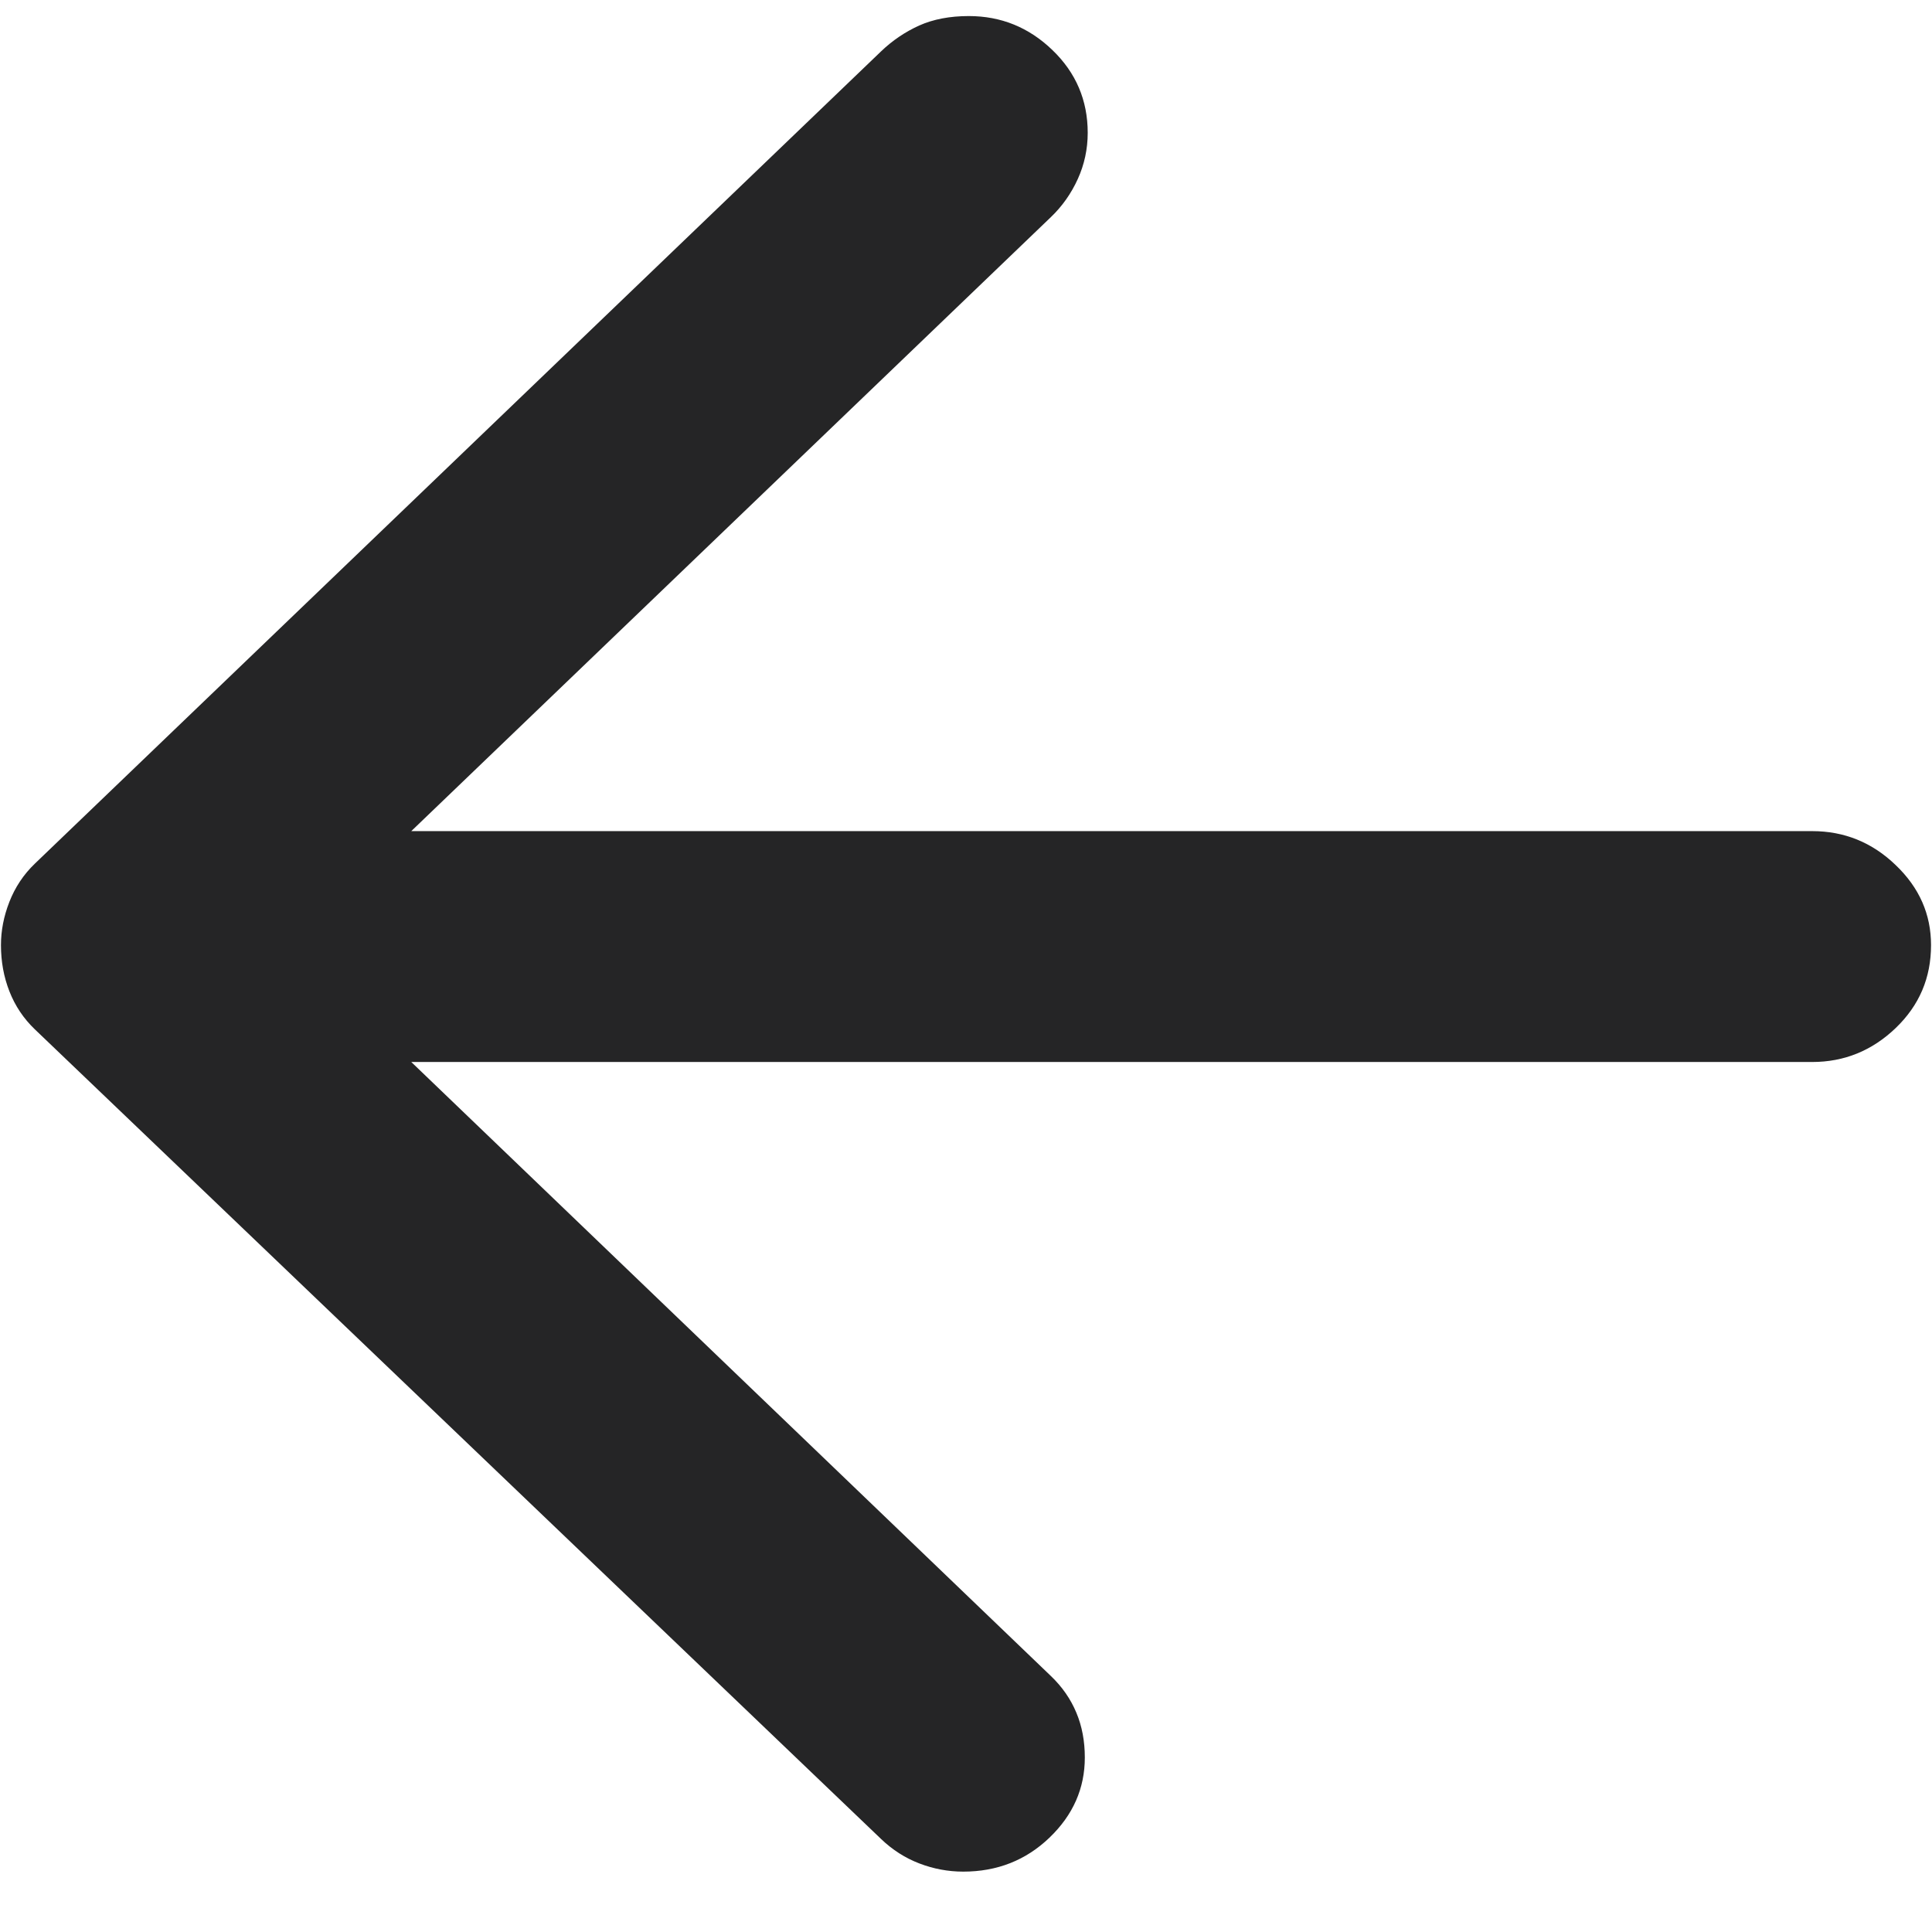<svg width="16" height="16" viewBox="0 0 16 16" fill="none" xmlns="http://www.w3.org/2000/svg">
<path d="M15.008 6.883H3.406L8.703 1.798C8.797 1.708 8.871 1.603 8.926 1.482C8.98 1.363 9.008 1.235 9.008 1.1C9.008 0.83 8.91 0.601 8.715 0.414C8.52 0.226 8.289 0.133 8.023 0.133C7.867 0.133 7.73 0.159 7.613 0.211C7.496 0.264 7.391 0.335 7.297 0.425L0.289 7.152C0.195 7.242 0.125 7.348 0.078 7.468C0.031 7.588 0.008 7.707 0.008 7.827C0.008 7.963 0.031 8.09 0.078 8.21C0.125 8.33 0.195 8.435 0.289 8.525L7.297 15.23C7.391 15.32 7.496 15.387 7.613 15.432C7.73 15.477 7.852 15.5 7.977 15.5C8.258 15.5 8.496 15.406 8.691 15.219C8.887 15.031 8.984 14.81 8.984 14.555C8.984 14.42 8.961 14.296 8.914 14.184C8.867 14.071 8.797 13.97 8.703 13.88L3.406 8.795H15.008C15.273 8.795 15.504 8.701 15.699 8.514C15.895 8.326 15.992 8.098 15.992 7.827C15.992 7.572 15.895 7.351 15.699 7.164C15.504 6.976 15.273 6.883 15.008 6.883Z" fill="#252526"/>
</svg>
